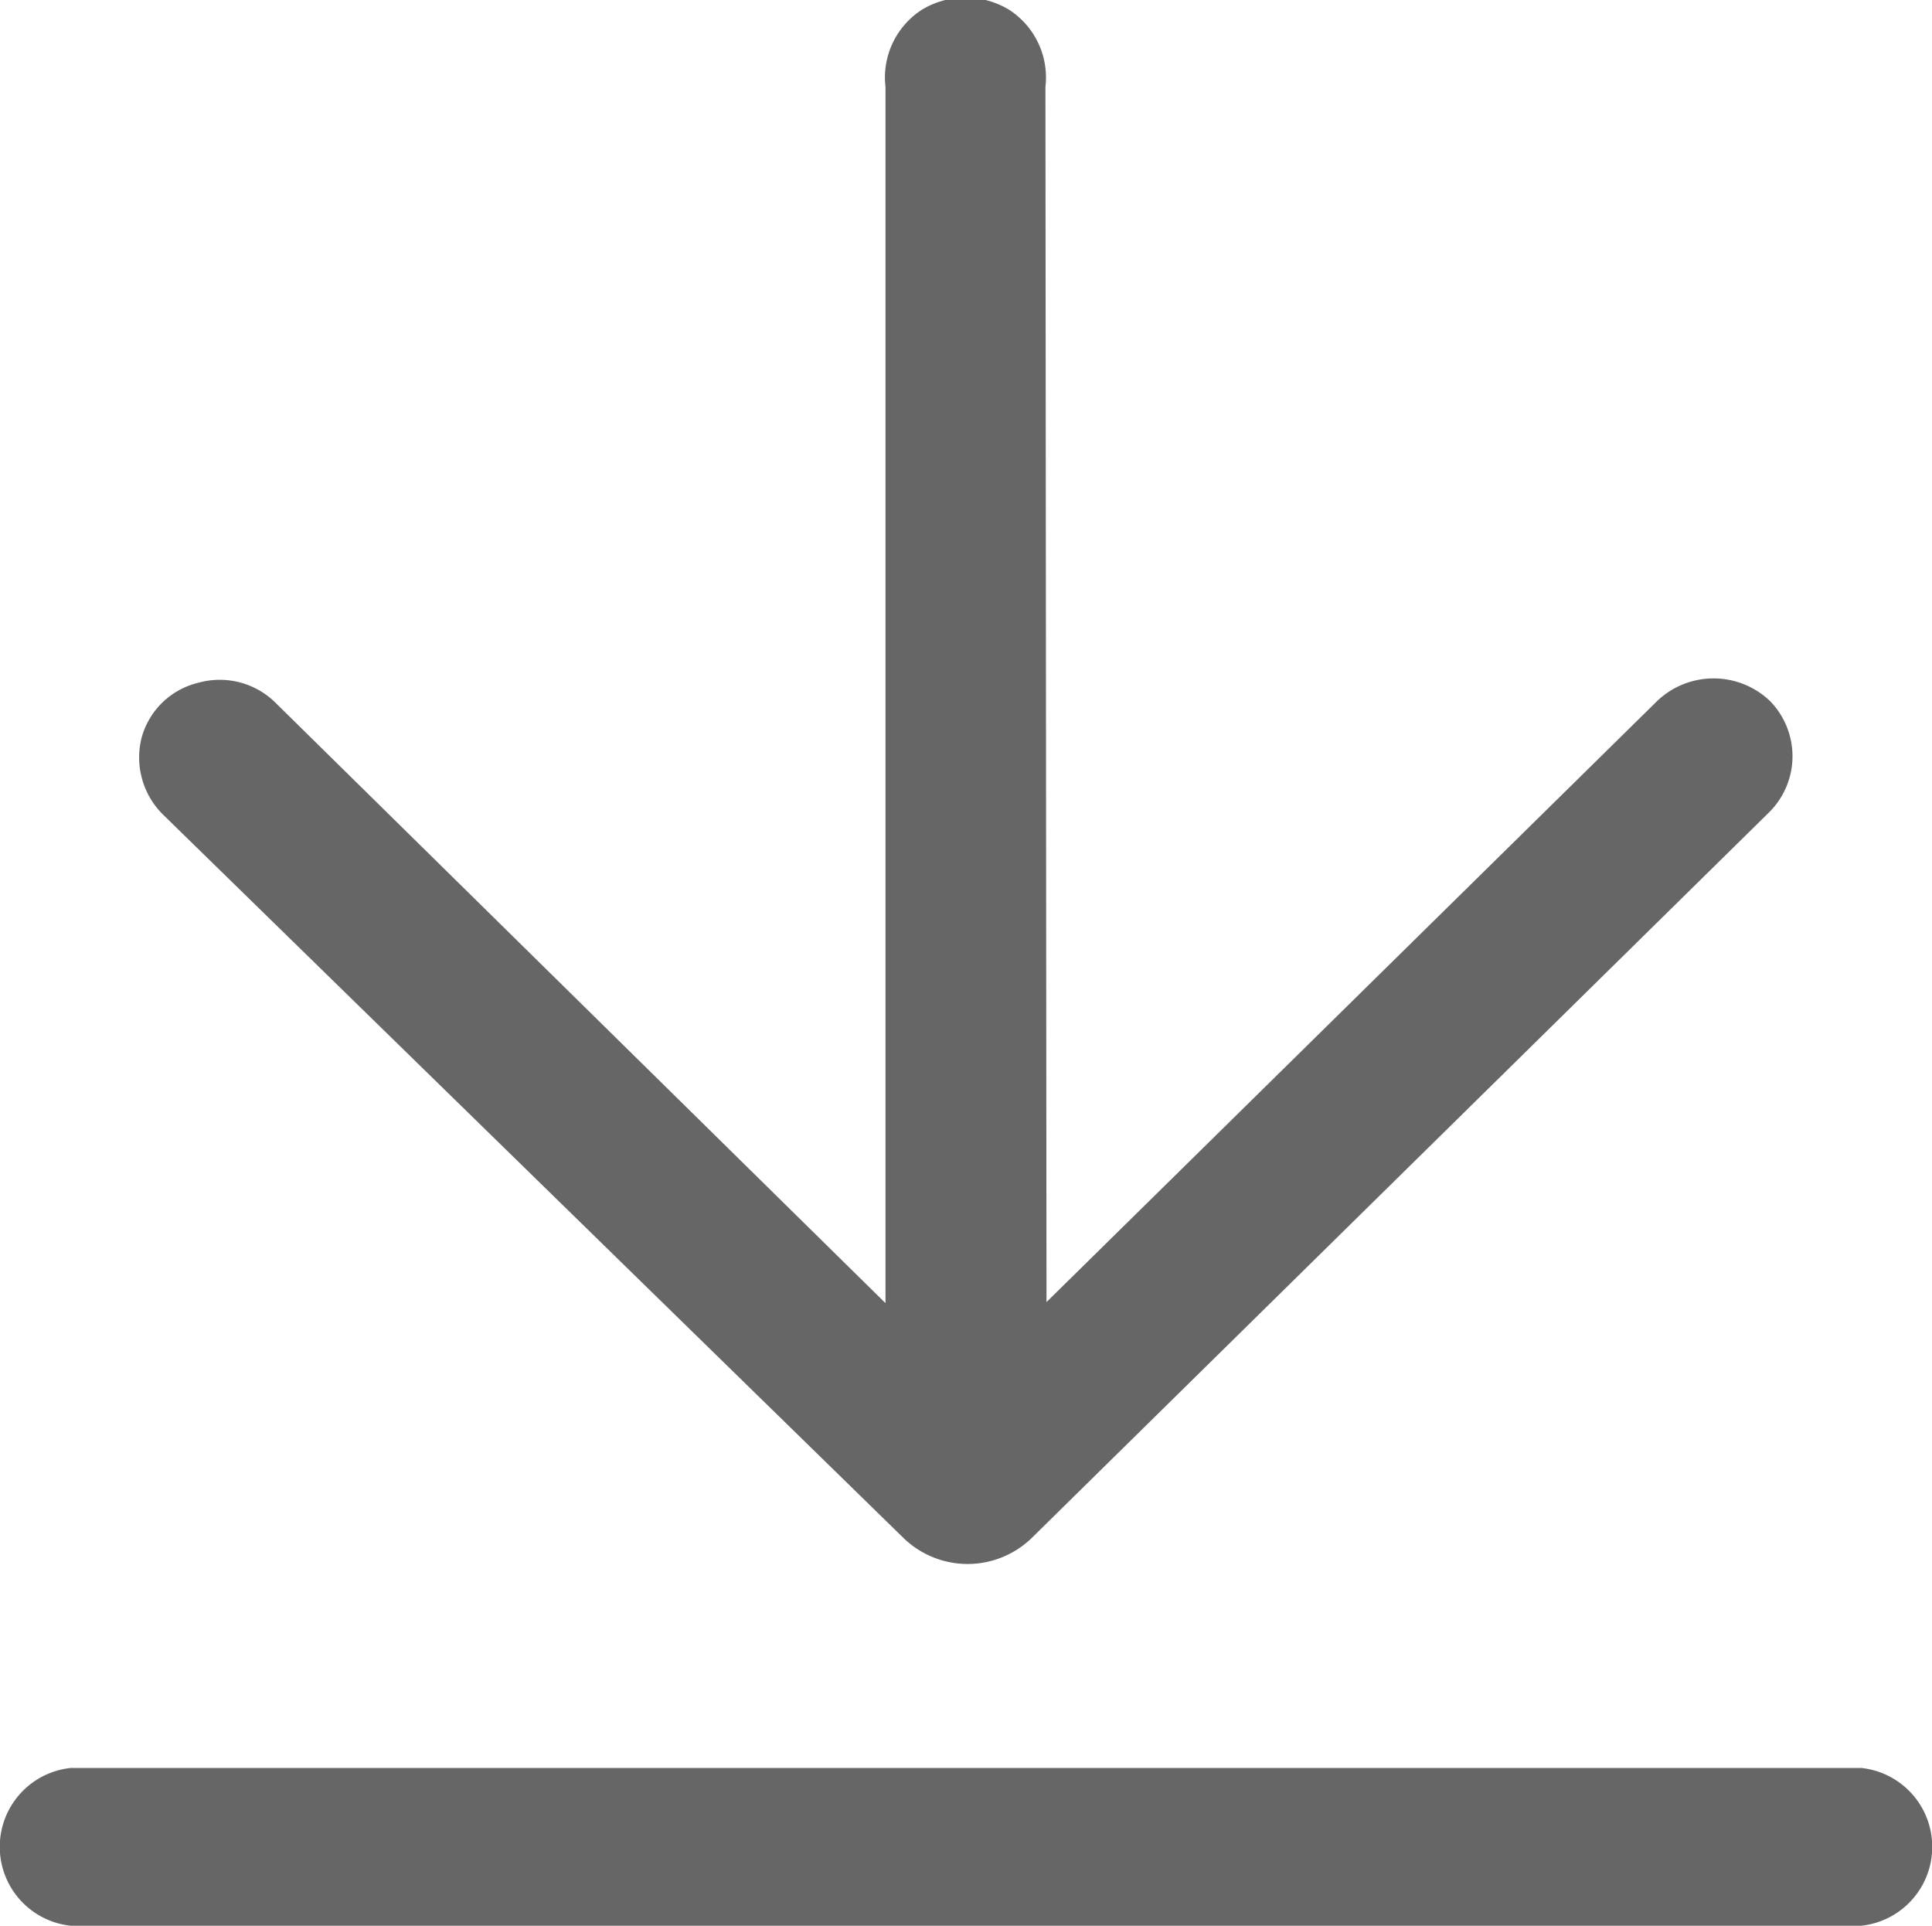 <svg xmlns="http://www.w3.org/2000/svg" width="18" height="17.94" viewBox="0 0 18 17.94">
  <defs>
    <style>
      .cls-1 {
        fill: #666;
        fill-rule: evenodd;
      }
    </style>
  </defs>
  <path id="形状_26" data-name="形状 26" class="cls-1" d="M1705.75,2443.19l5.69-5.6a0.761,0.761,0,0,1,1.05,0,0.736,0.736,0,0,1,0,1.03l-6.88,6.77a0.858,0.858,0,0,1-1.19,0l-6.91-6.75a0.749,0.749,0,0,1-.19-0.71,0.722,0.722,0,0,1,.53-0.51,0.738,0.738,0,0,1,.71.18l5.69,5.6v-11.33a0.751,0.751,0,0,1,.34-0.72,0.785,0.785,0,0,1,.81,0,0.751,0.751,0,0,1,.34.72Zm-9.09,5.81a0.739,0.739,0,0,1,0-1.47h16.68a0.739,0.739,0,0,1,0,1.47h-16.68Zm0,0" transform="translate(-1696 -2431.06)"/>
</svg>
